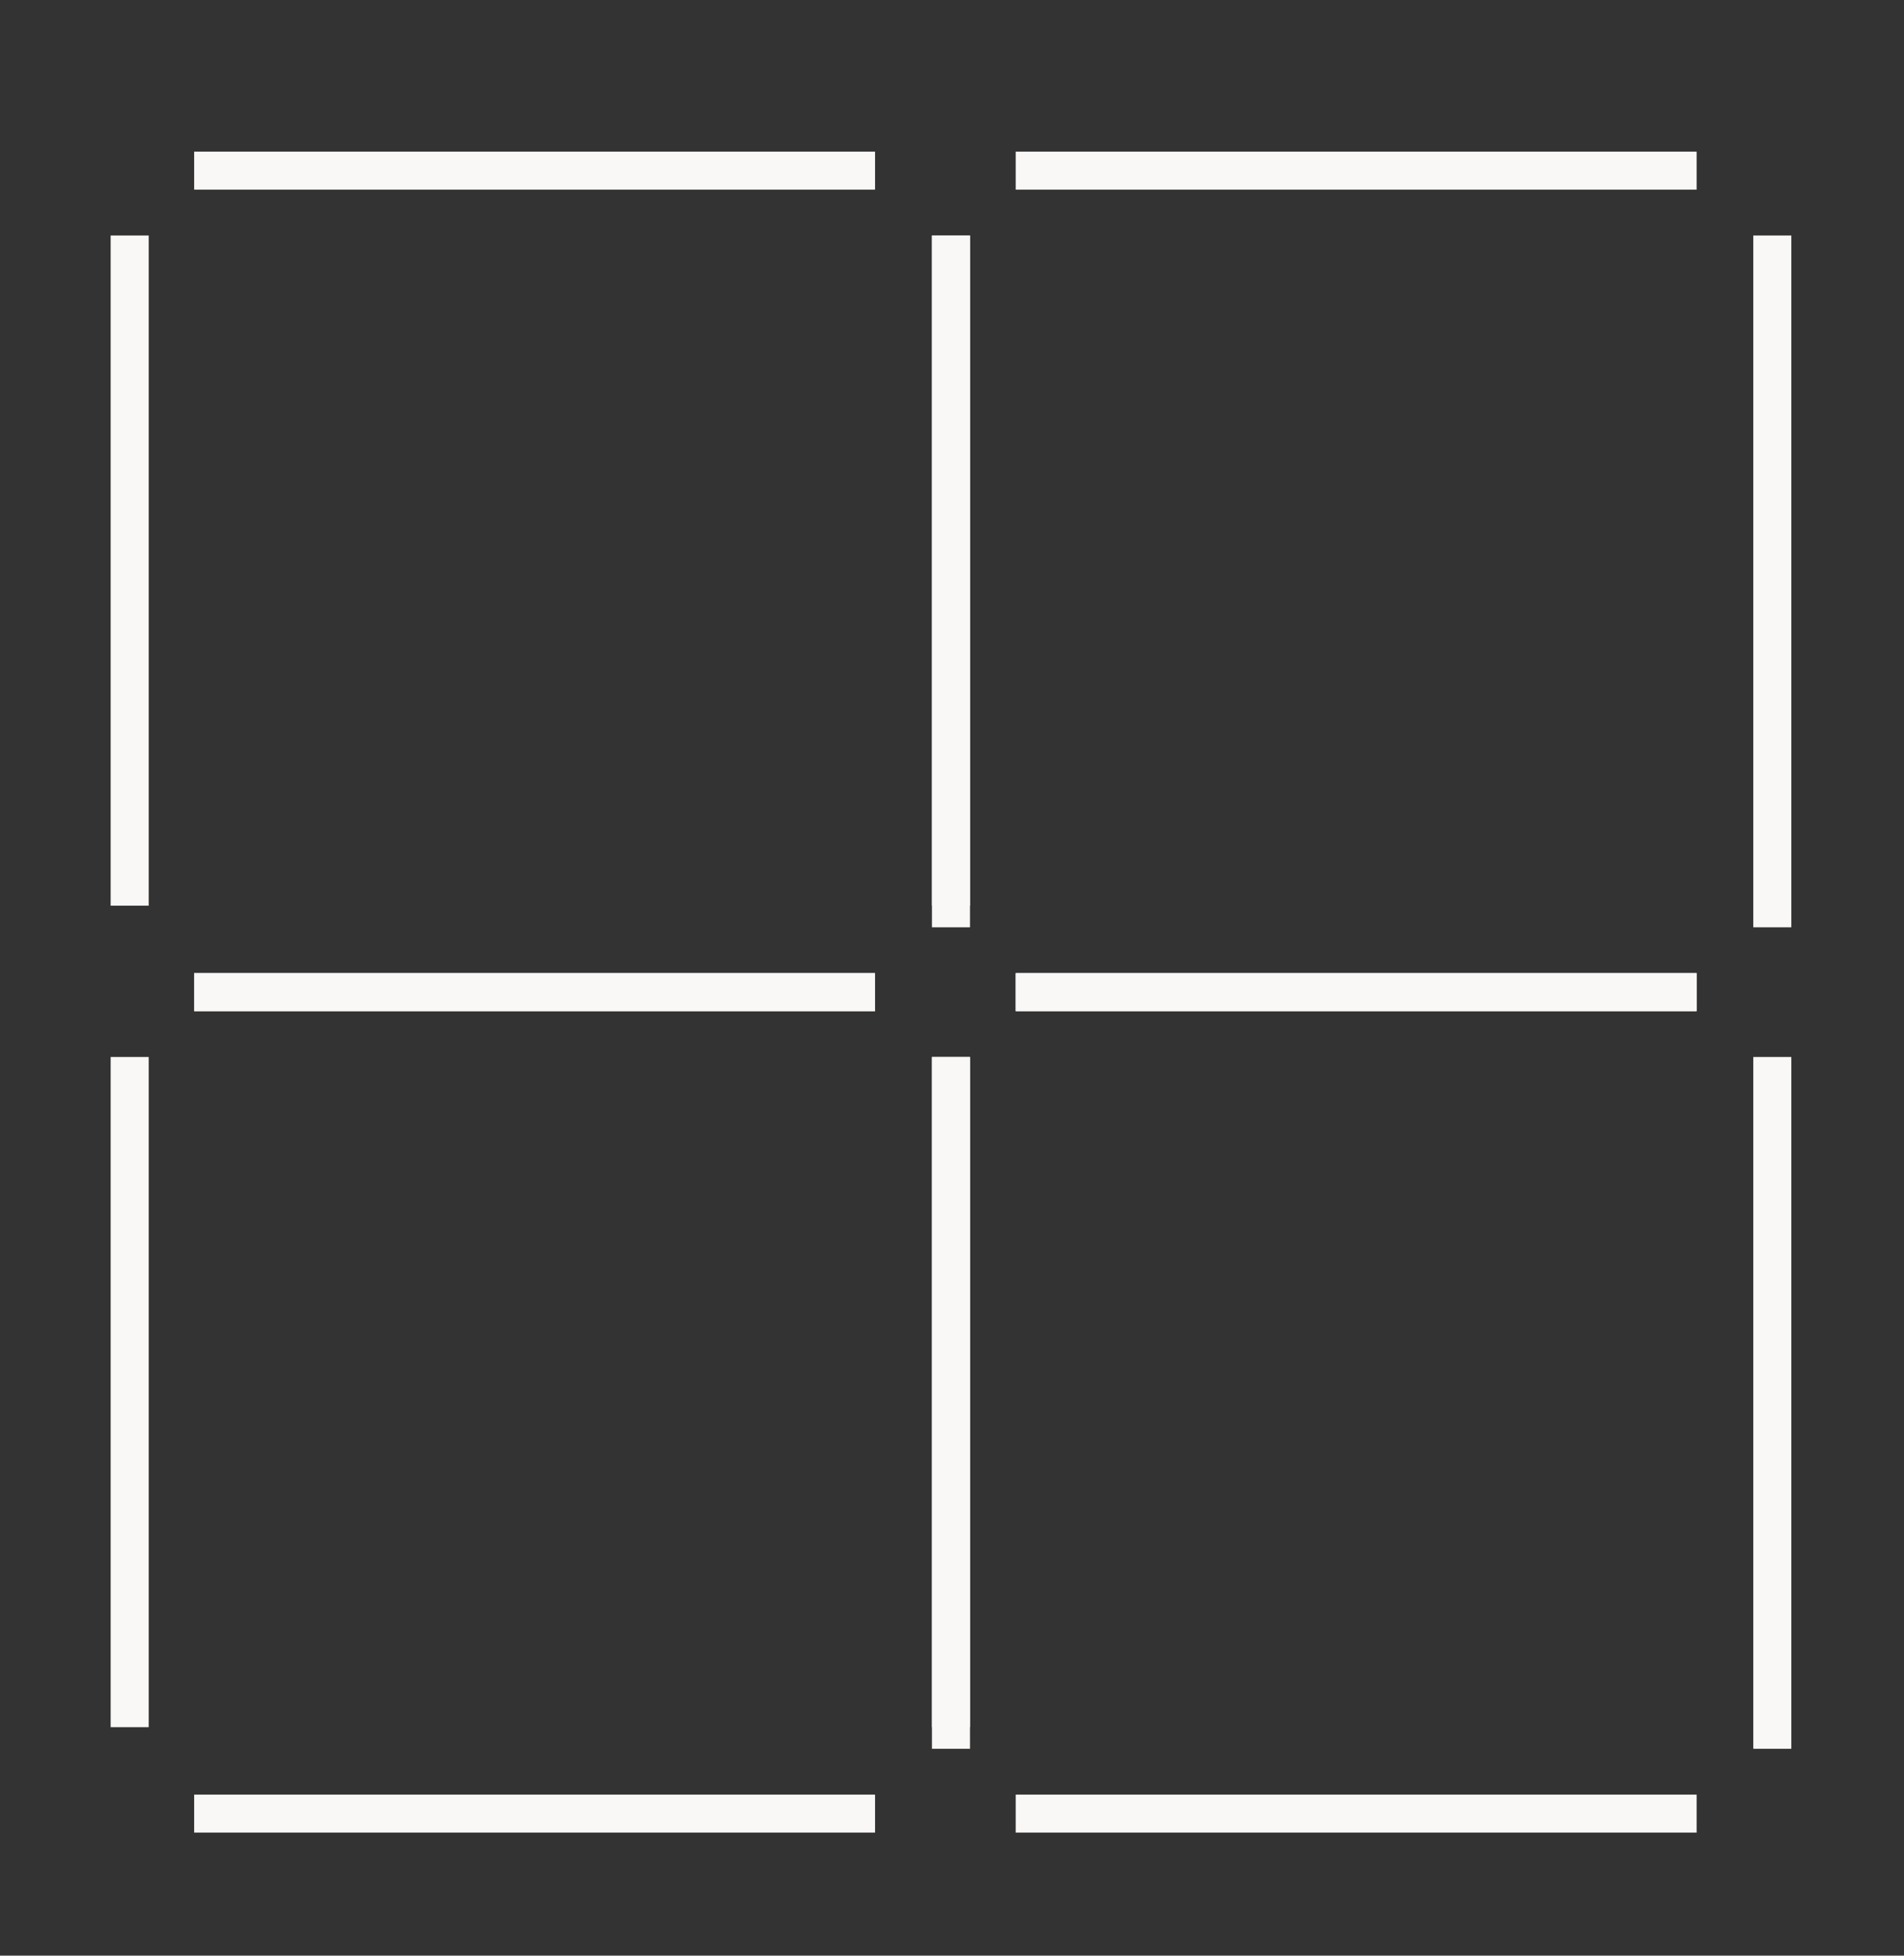 <svg width="37" height="38" viewBox="0 0 37 38" fill="none" xmlns="http://www.w3.org/2000/svg">
<rect x="0" y="0" width="37" height="38" fill="#333333" stroke="none"/>
<path d="M2.52 17.598V4.576" stroke="#F9F8F6" stroke-width="0.739"/>
<path d="M17.005 3.316L3.773 3.316" stroke="#F9F8F6" stroke-width="0.739"/>
<path d="M17.005 19.278H3.773" stroke="#F9F8F6" stroke-width="0.739"/>
<path d="M18.48 18.018V4.576" stroke="#F9F8F6" stroke-width="0.739"/>
<path d="M2.52 33.56V20.538" stroke="#F9F8F6" stroke-width="0.739"/>
<path d="M17.005 19.278H3.773" stroke="#F9F8F6" stroke-width="0.739"/>
<path d="M17.005 35.24H3.773" stroke="#F9F8F6" stroke-width="0.739"/>
<path d="M18.48 33.98V20.538" stroke="#F9F8F6" stroke-width="0.739"/>
<path d="M18.48 33.56V20.538" stroke="#F9F8F6" stroke-width="0.739"/>
<path d="M32.97 19.278H19.738" stroke="#F9F8F6" stroke-width="0.739"/>
<path d="M32.97 35.24H19.738" stroke="#F9F8F6" stroke-width="0.739"/>
<path d="M34.441 33.98V20.538" stroke="#F9F8F6" stroke-width="0.739"/>
<path d="M18.48 17.598V4.576" stroke="#F9F8F6" stroke-width="0.739"/>
<path d="M32.97 3.316L19.738 3.316" stroke="#F9F8F6" stroke-width="0.739"/>
<path d="M32.97 19.278H19.738" stroke="#F9F8F6" stroke-width="0.739"/>
<path d="M34.441 18.018V4.576" stroke="#F9F8F6" stroke-width="0.739"/>
</svg>
